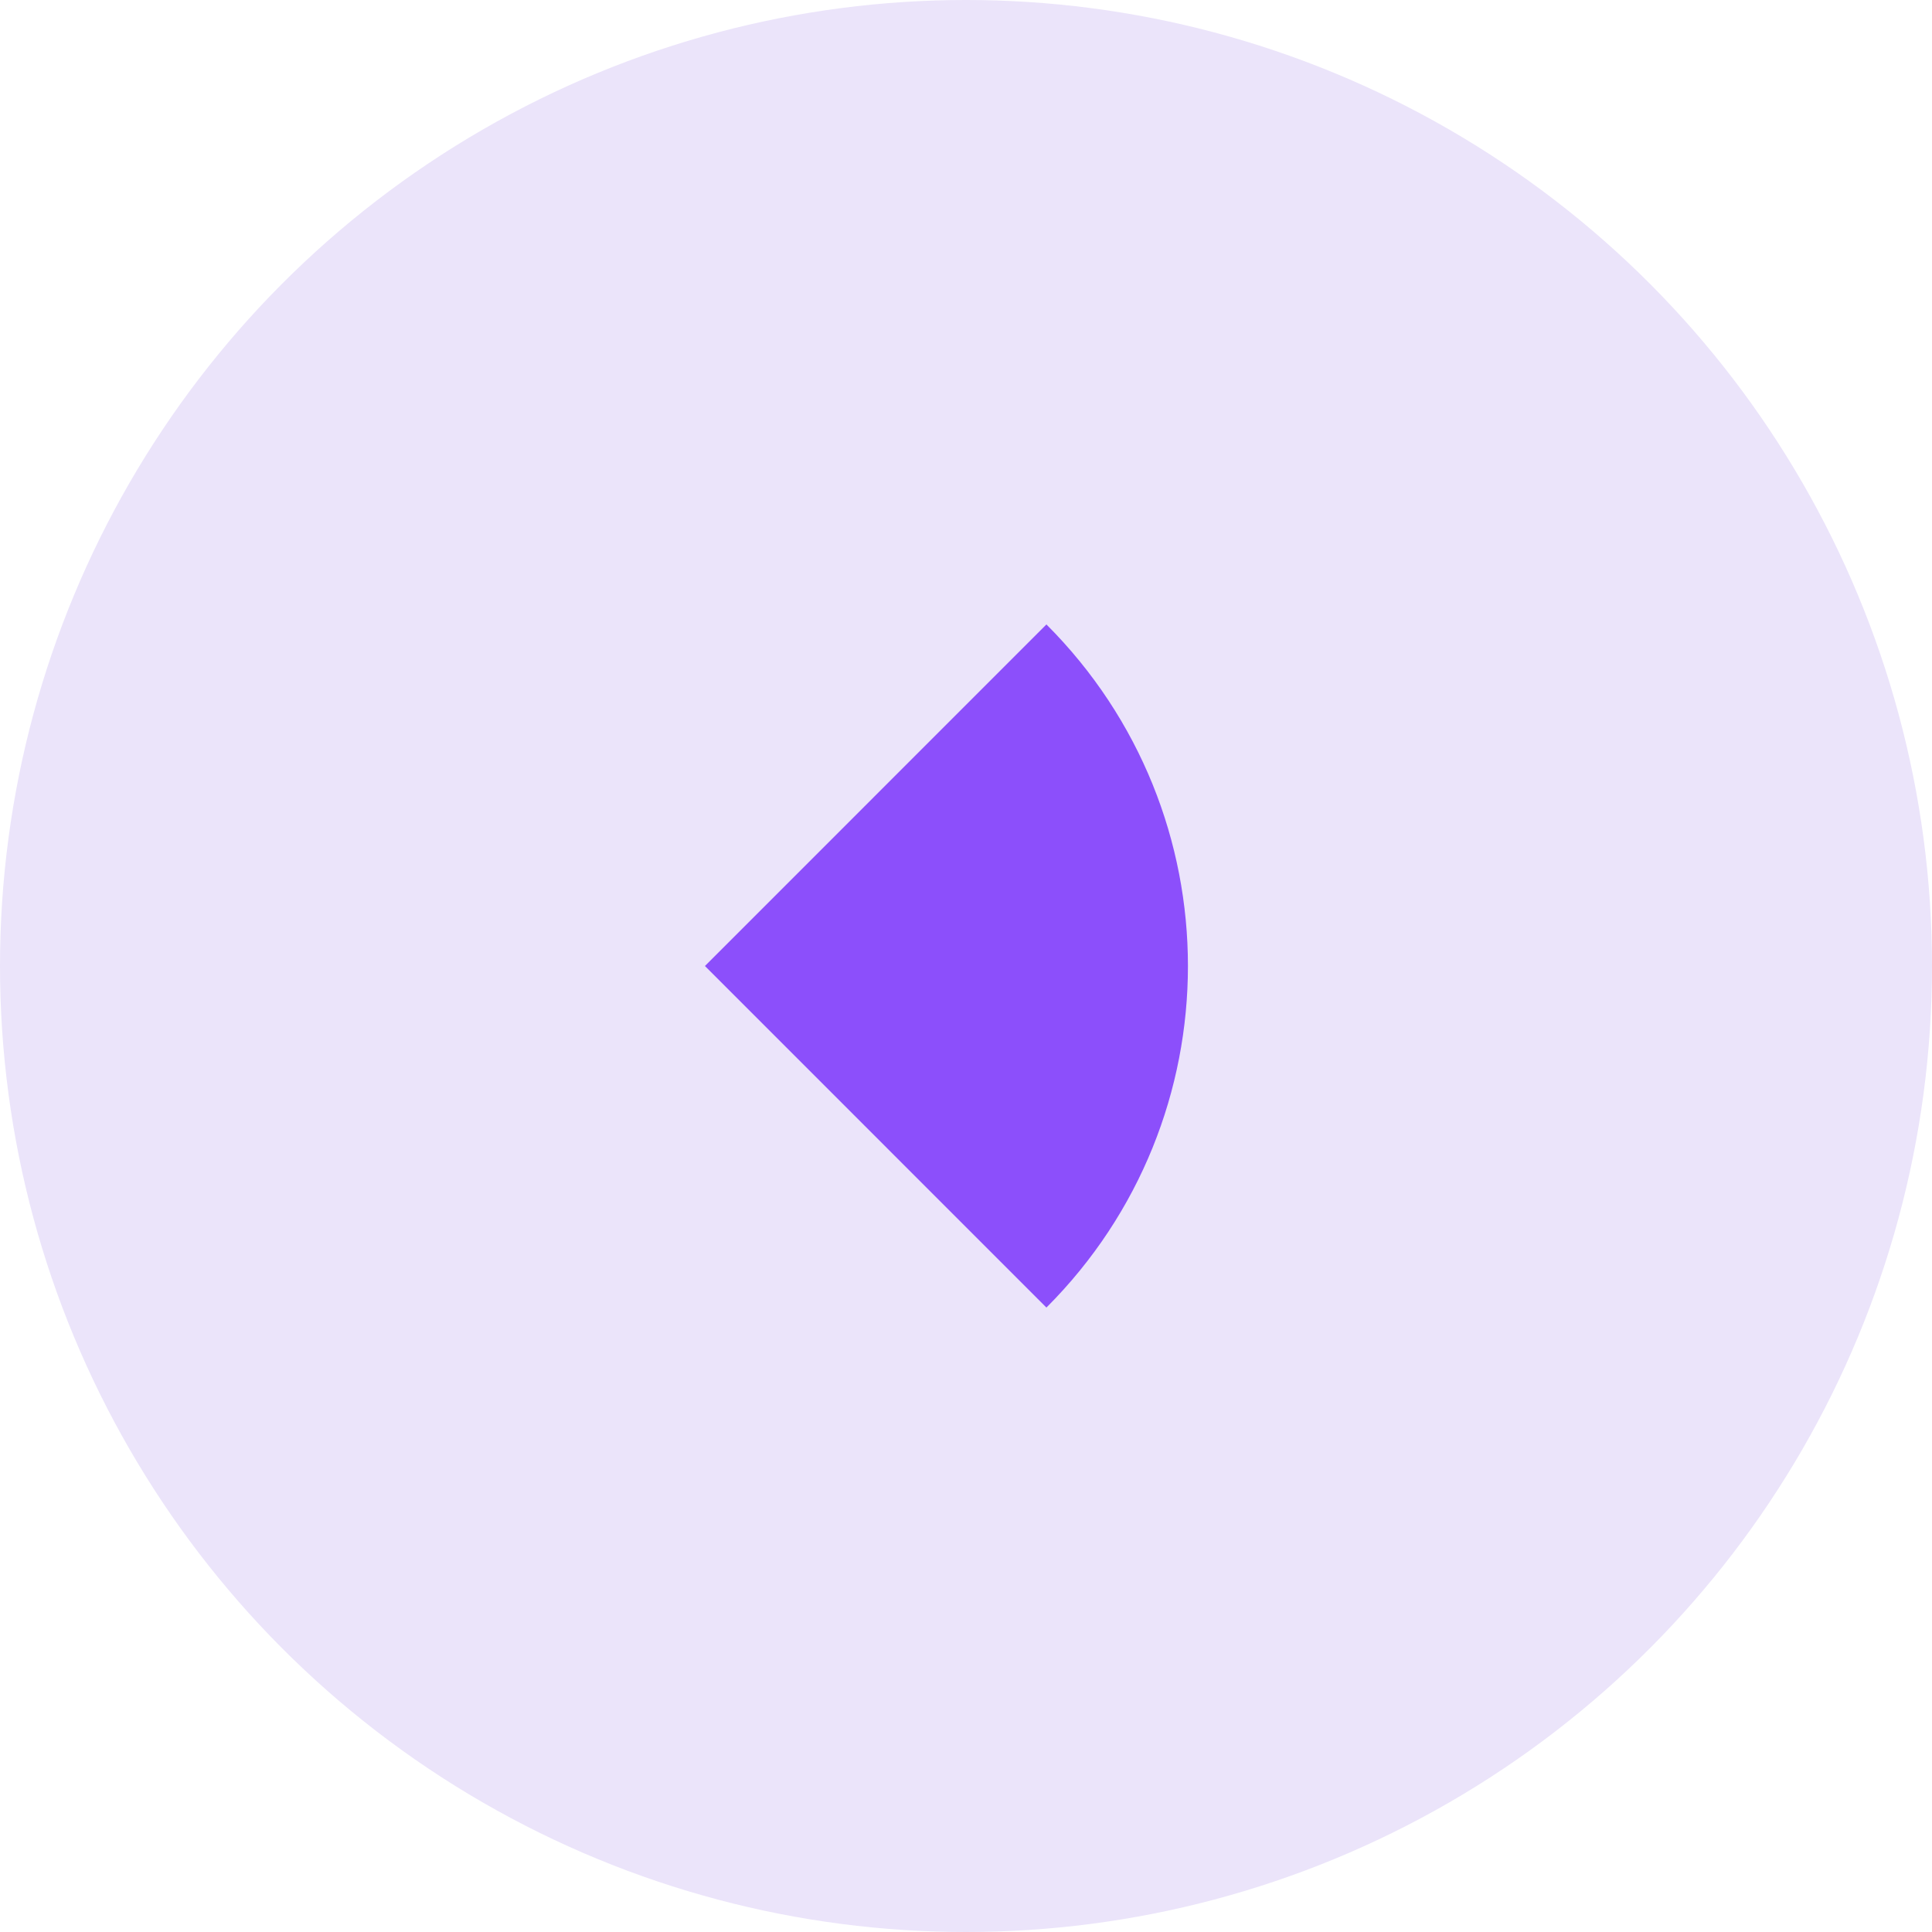 <svg xmlns="http://www.w3.org/2000/svg" width="24" height="24" viewBox="0 0 24 24" fill="none"><circle cx="12" cy="12" r="12" fill="#EBE4FA"></circle><path fill-rule="evenodd" clip-rule="evenodd" d="M8.757 12L12.999 16.243C15.343 13.899 15.343 10.101 12.999 7.757L8.757 12Z" fill="#8C4FFB"></path></svg>